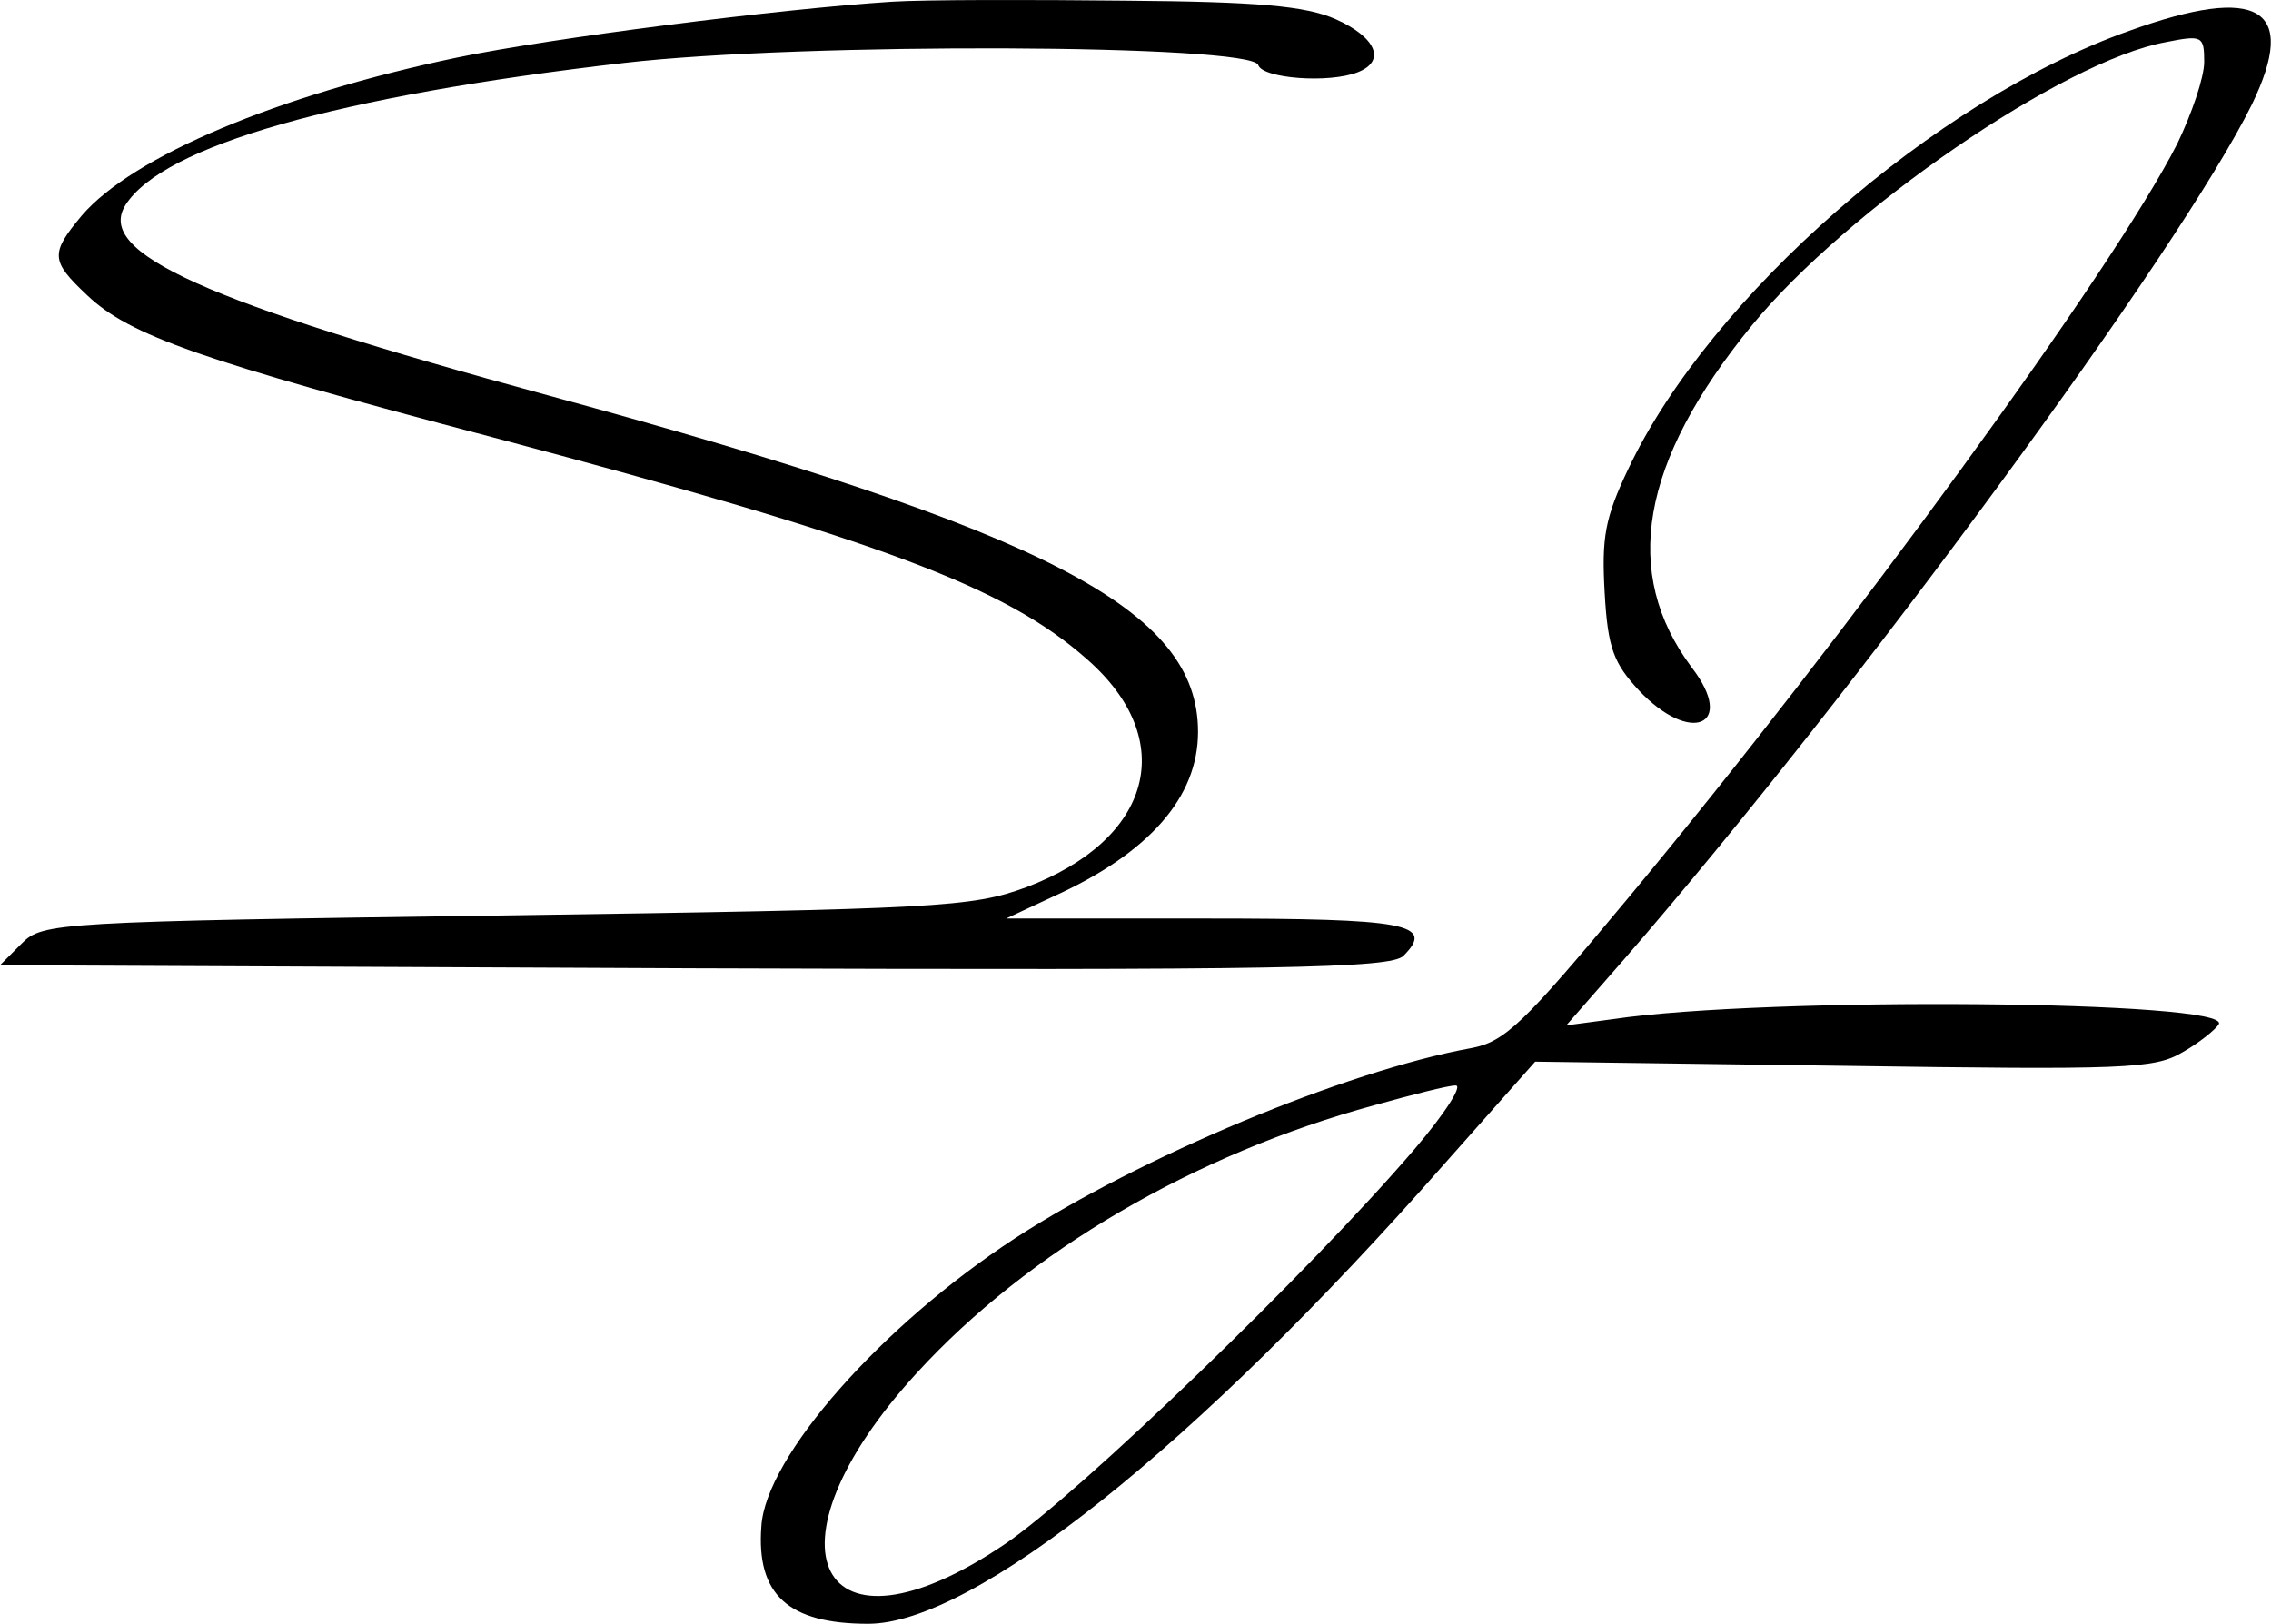 <?xml version="1.0" encoding="UTF-8"?> <svg xmlns="http://www.w3.org/2000/svg" width="1001" height="716" viewBox="0 0 1001 716" fill="none"><path d="M393.19 0.757C343.355 3.958 242.772 16.759 201.167 25.446C122.529 41.905 58.521 68.88 36.119 94.94C21.945 111.856 22.403 115.057 38.405 130.144C57.15 147.975 88.696 158.948 217.169 192.78C387.703 238.043 443.024 258.617 479.143 290.621C519.833 326.282 507.946 370.173 452.168 391.204C428.394 399.891 413.764 400.805 223.112 403.548C24.232 406.292 18.745 406.749 9.601 415.893L0 425.494L306.322 426.865C564.639 427.78 613.102 426.865 618.588 421.379C632.761 407.206 619.96 404.92 531.263 404.92H443.481L464.055 395.319C506.575 376.116 528.063 351.428 528.063 322.624C528.063 268.675 462.227 234.385 242.315 174.492C89.153 132.887 42.062 111.399 55.321 90.368C71.78 64.308 148.589 42.362 275.233 27.732C354.328 18.588 551.38 19.503 554.58 28.646C556.409 34.59 585.67 36.876 598.471 31.847C611.273 26.818 606.244 16.302 588.87 8.53C575.611 2.586 554.123 0.757 496.059 0.3C454.454 -0.157 408.277 -0.157 393.19 0.757Z" fill="black"></path><path d="M938.636 13.56C853.141 43.735 753.471 131.059 717.81 206.497C707.295 228.442 705.923 237.129 707.295 261.361C708.666 286.049 711.409 292.45 722.382 304.337C745.242 328.569 765.359 319.882 745.699 294.279C714.61 252.674 722.839 203.754 772.217 143.404C813.822 92.655 909.376 26.818 954.638 18.589C970.64 15.389 971.555 15.846 971.555 27.276C971.555 34.134 966.068 50.136 959.668 63.394C931.321 119.172 814.736 279.191 717.353 396.234C671.633 451.098 663.404 459.327 648.316 462.07C592.995 472.129 502.47 510.076 447.606 545.737C388.628 584.142 337.422 642.206 335.593 672.838C333.307 703.013 347.48 715.815 382.684 715.815C428.861 715.815 526.702 638.091 636.886 512.819L676.662 468.014L812.45 469.843C936.808 471.672 949.609 471.214 961.954 463.899C969.269 459.784 976.584 453.841 977.955 451.555C984.356 441.039 778.617 439.21 710.952 449.269L690.378 452.012L715.981 422.751C818.394 304.794 961.039 110.028 992.586 46.021C1013.16 3.501 995.786 -7.014 938.636 13.56ZM623.627 506.419C577.908 559.911 475.495 658.665 443.034 680.611C360.739 736.389 333.307 682.44 404.173 605.173C453.093 551.681 526.702 508.705 605.797 487.216C622.256 482.644 638.258 478.529 641.458 478.529C645.116 478.072 636.886 490.874 623.627 506.419Z" fill="black"></path></svg> 
